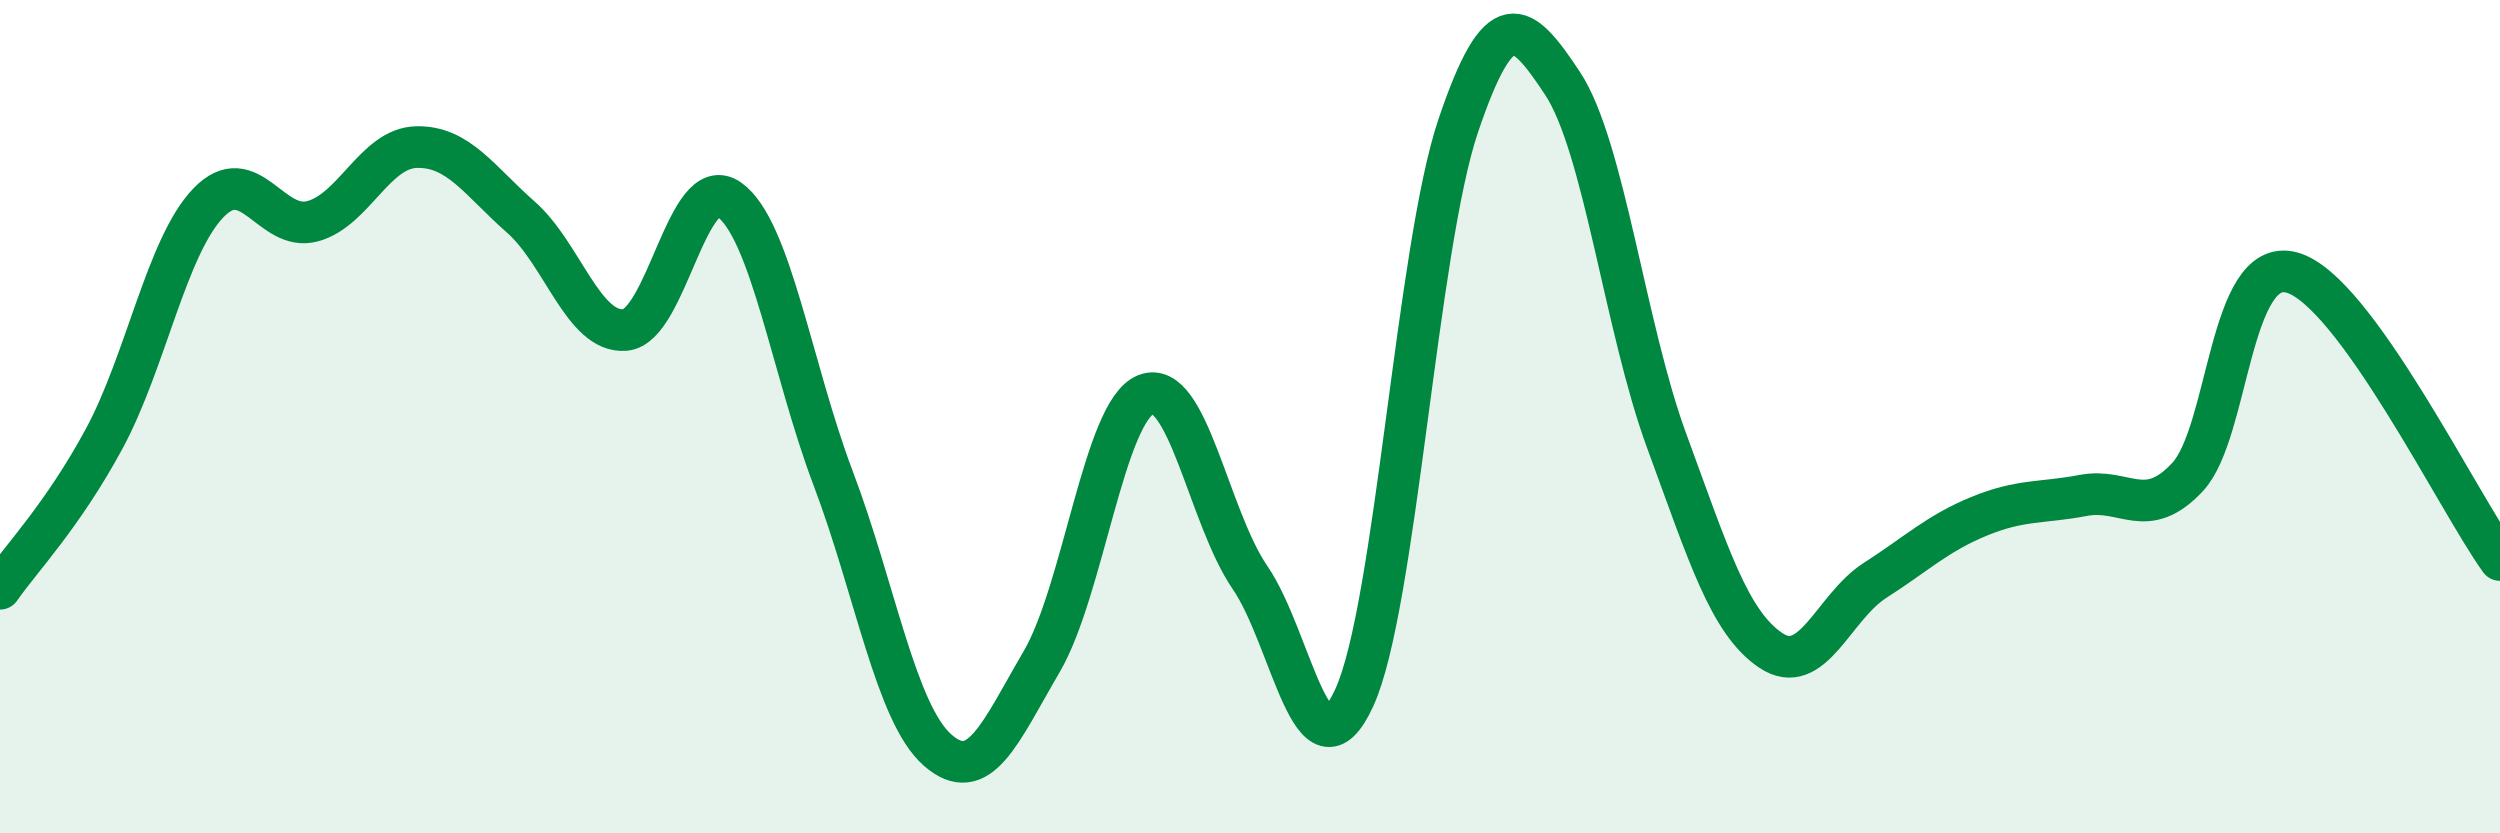 
    <svg width="60" height="20" viewBox="0 0 60 20" xmlns="http://www.w3.org/2000/svg">
      <path
        d="M 0,14.13 C 0.5,13.41 1.5,12.38 2.5,10.53 C 3.5,8.68 4,5.91 5,4.87 C 6,3.83 6.5,5.58 7.5,5.31 C 8.5,5.04 9,3.55 10,3.53 C 11,3.51 11.5,4.33 12.5,5.21 C 13.5,6.09 14,8 15,7.92 C 16,7.84 16.5,4.08 17.5,4.79 C 18.5,5.5 19,8.85 20,11.49 C 21,14.13 21.5,17.12 22.5,18 C 23.5,18.88 24,17.59 25,15.88 C 26,14.17 26.5,9.87 27.5,9.47 C 28.5,9.07 29,12.4 30,13.86 C 31,15.32 31.5,18.92 32.5,16.75 C 33.5,14.58 34,5.96 35,3.01 C 36,0.06 36.5,0.49 37.5,2 C 38.5,3.51 39,7.86 40,10.58 C 41,13.3 41.5,14.94 42.5,15.61 C 43.5,16.28 44,14.57 45,13.93 C 46,13.29 46.5,12.8 47.5,12.39 C 48.5,11.98 49,12.08 50,11.89 C 51,11.7 51.5,12.52 52.5,11.45 C 53.5,10.38 53.5,6.14 55,6.54 C 56.5,6.94 59,12.06 60,13.44L60 20L0 20Z"
        fill="#008740"
        opacity="0.1"
        stroke-linecap="round"
        stroke-linejoin="round"
      />
      <path
        d="M 0,14.13 C 0.5,13.41 1.5,12.38 2.5,10.53 C 3.5,8.68 4,5.91 5,4.87 C 6,3.83 6.5,5.58 7.5,5.31 C 8.5,5.04 9,3.55 10,3.53 C 11,3.51 11.5,4.33 12.5,5.21 C 13.5,6.09 14,8 15,7.92 C 16,7.84 16.5,4.08 17.5,4.79 C 18.5,5.5 19,8.85 20,11.49 C 21,14.13 21.5,17.12 22.5,18 C 23.5,18.88 24,17.59 25,15.88 C 26,14.17 26.5,9.87 27.5,9.47 C 28.5,9.07 29,12.4 30,13.86 C 31,15.32 31.5,18.92 32.5,16.75 C 33.5,14.58 34,5.96 35,3.01 C 36,0.06 36.5,0.49 37.5,2 C 38.5,3.51 39,7.86 40,10.58 C 41,13.3 41.5,14.94 42.5,15.61 C 43.5,16.28 44,14.57 45,13.93 C 46,13.29 46.5,12.8 47.5,12.39 C 48.5,11.98 49,12.08 50,11.89 C 51,11.7 51.5,12.52 52.5,11.45 C 53.5,10.38 53.5,6.14 55,6.54 C 56.5,6.94 59,12.06 60,13.44"
        stroke="#008740"
        stroke-width="1"
        fill="none"
        stroke-linecap="round"
        stroke-linejoin="round"
      />
    </svg>
  